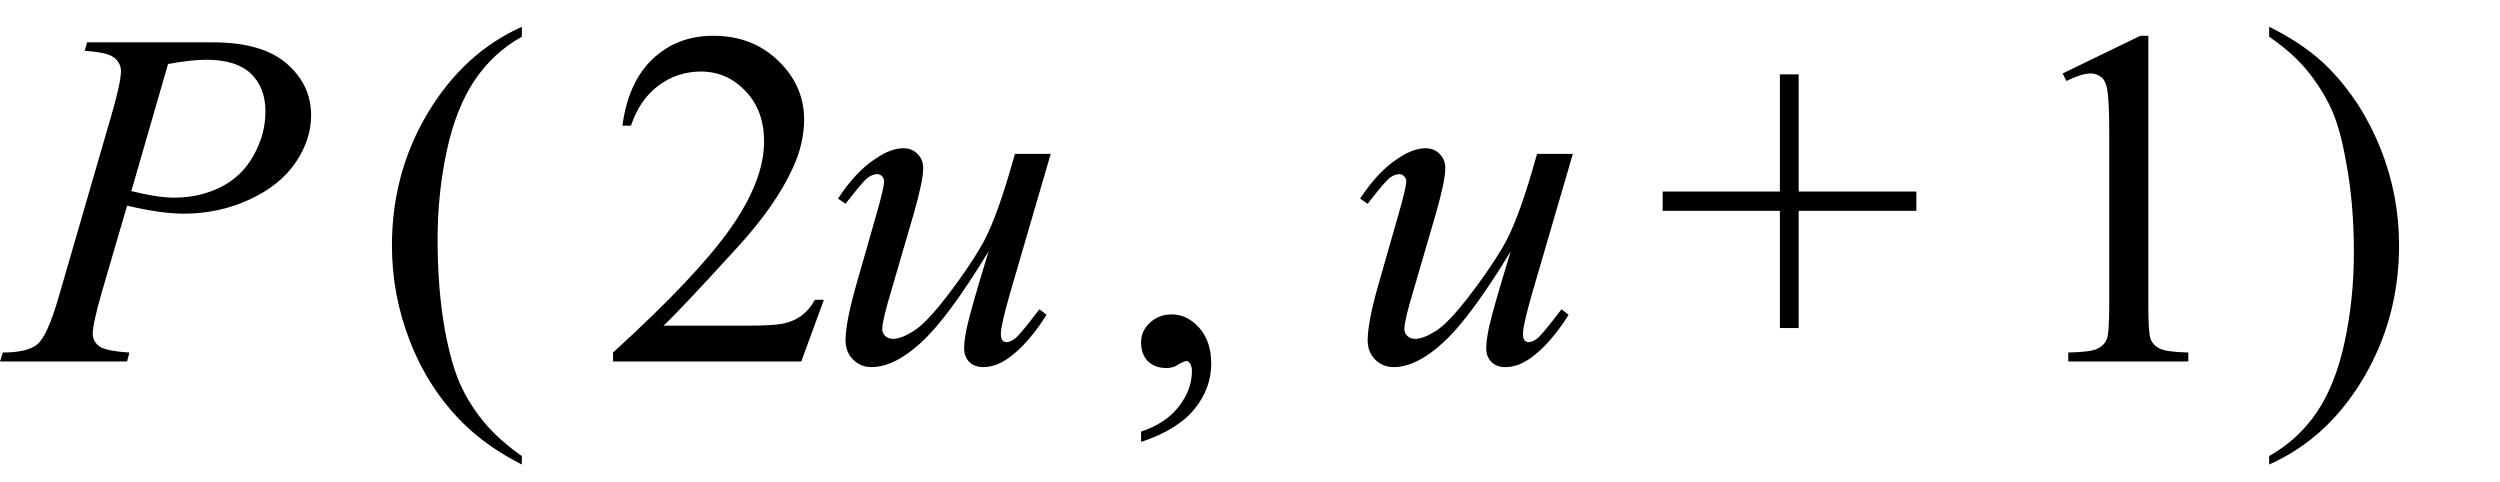 <svg xmlns="http://www.w3.org/2000/svg" xmlns:xlink="http://www.w3.org/1999/xlink" stroke-dasharray="none" shape-rendering="auto" font-family="'Dialog'" width="83" text-rendering="auto" fill-opacity="1" contentScriptType="text/ecmascript" color-interpolation="auto" color-rendering="auto" preserveAspectRatio="xMidYMid meet" font-size="12" fill="black" stroke="black" image-rendering="auto" stroke-miterlimit="10" zoomAndPan="magnify" version="1.0" stroke-linecap="square" stroke-linejoin="miter" contentStyleType="text/css" font-style="normal" height="16" stroke-width="1" stroke-dashoffset="0" font-weight="normal" stroke-opacity="1"><defs id="genericDefs"/><g><g text-rendering="optimizeLegibility" transform="translate(0.391,12)" color-rendering="optimizeQuality" color-interpolation="linearRGB" image-rendering="optimizeQuality"><path d="M2.5 -10.594 L6.672 -10.594 Q8.312 -10.594 9.125 -9.891 Q9.938 -9.188 9.938 -8.172 Q9.938 -7.359 9.422 -6.602 Q8.906 -5.844 7.891 -5.375 Q6.875 -4.906 5.703 -4.906 Q4.969 -4.906 3.828 -5.172 L2.984 -2.281 Q2.688 -1.25 2.688 -0.922 Q2.688 -0.672 2.898 -0.508 Q3.109 -0.344 3.906 -0.297 L3.828 0 L-0.391 0 L-0.297 -0.297 Q0.531 -0.297 0.859 -0.578 Q1.188 -0.859 1.562 -2.156 L3.312 -8.188 Q3.625 -9.266 3.625 -9.641 Q3.625 -9.906 3.398 -10.086 Q3.172 -10.266 2.422 -10.312 L2.5 -10.594 ZM3.969 -5.656 Q4.844 -5.438 5.391 -5.438 Q6.234 -5.438 6.938 -5.789 Q7.641 -6.141 8.031 -6.844 Q8.422 -7.547 8.422 -8.297 Q8.422 -9.094 7.938 -9.555 Q7.453 -10.016 6.469 -10.016 Q5.938 -10.016 5.188 -9.875 L3.969 -5.656 Z" stroke="none"/></g><g text-rendering="optimizeLegibility" transform="translate(12.356,12)" color-rendering="optimizeQuality" color-interpolation="linearRGB" image-rendering="optimizeQuality"><path d="M4.969 3.141 L4.969 3.422 Q3.797 2.828 3 2.031 Q1.875 0.906 1.266 -0.641 Q0.656 -2.188 0.656 -3.844 Q0.656 -6.266 1.852 -8.258 Q3.047 -10.25 4.969 -11.109 L4.969 -10.781 Q4.016 -10.25 3.398 -9.328 Q2.781 -8.406 2.477 -6.992 Q2.172 -5.578 2.172 -4.047 Q2.172 -2.375 2.422 -1 Q2.625 0.078 2.914 0.734 Q3.203 1.391 3.695 1.992 Q4.188 2.594 4.969 3.141 Z" stroke="none"/></g><g text-rendering="optimizeLegibility" transform="translate(20.009,12)" color-rendering="optimizeQuality" color-interpolation="linearRGB" image-rendering="optimizeQuality"><path d="M7.344 -2.047 L6.594 0 L0.344 0 L0.344 -0.297 Q3.109 -2.812 4.234 -4.406 Q5.359 -6 5.359 -7.312 Q5.359 -8.328 4.742 -8.977 Q4.125 -9.625 3.266 -9.625 Q2.484 -9.625 1.859 -9.164 Q1.234 -8.703 0.938 -7.828 L0.656 -7.828 Q0.844 -9.266 1.656 -10.039 Q2.469 -10.812 3.672 -10.812 Q4.969 -10.812 5.828 -9.984 Q6.688 -9.156 6.688 -8.031 Q6.688 -7.234 6.312 -6.422 Q5.734 -5.156 4.438 -3.75 Q2.5 -1.625 2.016 -1.188 L4.781 -1.188 Q5.625 -1.188 5.961 -1.25 Q6.297 -1.312 6.57 -1.5 Q6.844 -1.688 7.047 -2.047 L7.344 -2.047 Z" stroke="none"/></g><g text-rendering="optimizeLegibility" transform="translate(27.353,12)" color-rendering="optimizeQuality" color-interpolation="linearRGB" image-rendering="optimizeQuality"><path d="M7.531 -6.891 L6.172 -2.234 Q5.875 -1.188 5.875 -0.922 Q5.875 -0.781 5.922 -0.711 Q5.969 -0.641 6.062 -0.641 Q6.188 -0.641 6.352 -0.766 Q6.516 -0.891 7.156 -1.734 L7.391 -1.547 Q6.781 -0.578 6.125 -0.109 Q5.703 0.188 5.297 0.188 Q5 0.188 4.828 0.016 Q4.656 -0.156 4.656 -0.438 Q4.656 -0.703 4.75 -1.141 Q4.875 -1.719 5.469 -3.656 Q4.141 -1.469 3.242 -0.641 Q2.344 0.188 1.578 0.188 Q1.219 0.188 0.969 -0.062 Q0.719 -0.312 0.719 -0.703 Q0.719 -1.281 1.062 -2.5 L1.75 -4.906 Q2 -5.781 2 -5.984 Q2 -6.078 1.93 -6.148 Q1.859 -6.219 1.781 -6.219 Q1.625 -6.219 1.461 -6.102 Q1.297 -5.984 0.719 -5.234 L0.469 -5.406 Q1.062 -6.312 1.719 -6.734 Q2.219 -7.078 2.641 -7.078 Q2.922 -7.078 3.109 -6.891 Q3.297 -6.703 3.297 -6.422 Q3.297 -6 2.984 -4.906 L2.25 -2.391 Q1.938 -1.359 1.938 -1.078 Q1.938 -0.938 2.039 -0.844 Q2.141 -0.75 2.297 -0.75 Q2.562 -0.75 2.977 -1.008 Q3.391 -1.266 4.078 -2.156 Q4.766 -3.047 5.219 -3.82 Q5.672 -4.594 6.172 -6.297 L6.344 -6.891 L7.531 -6.891 Z" stroke="none"/></g><g text-rendering="optimizeLegibility" transform="translate(37.025,12)" color-rendering="optimizeQuality" color-interpolation="linearRGB" image-rendering="optimizeQuality"><path d="M0.859 2.672 L0.859 2.328 Q1.672 2.062 2.109 1.5 Q2.547 0.938 2.547 0.312 Q2.547 0.172 2.484 0.062 Q2.422 -0.016 2.375 -0.016 Q2.281 -0.016 2 0.156 Q1.859 0.219 1.703 0.219 Q1.312 0.219 1.086 -0.008 Q0.859 -0.234 0.859 -0.641 Q0.859 -1.016 1.156 -1.289 Q1.453 -1.562 1.875 -1.562 Q2.391 -1.562 2.789 -1.117 Q3.188 -0.672 3.188 0.078 Q3.188 0.891 2.633 1.578 Q2.078 2.266 0.859 2.672 Z" stroke="none"/></g><g text-rendering="optimizeLegibility" transform="translate(44.687,12)" color-rendering="optimizeQuality" color-interpolation="linearRGB" image-rendering="optimizeQuality"><path d="M7.531 -6.891 L6.172 -2.234 Q5.875 -1.188 5.875 -0.922 Q5.875 -0.781 5.922 -0.711 Q5.969 -0.641 6.062 -0.641 Q6.188 -0.641 6.352 -0.766 Q6.516 -0.891 7.156 -1.734 L7.391 -1.547 Q6.781 -0.578 6.125 -0.109 Q5.703 0.188 5.297 0.188 Q5 0.188 4.828 0.016 Q4.656 -0.156 4.656 -0.438 Q4.656 -0.703 4.75 -1.141 Q4.875 -1.719 5.469 -3.656 Q4.141 -1.469 3.242 -0.641 Q2.344 0.188 1.578 0.188 Q1.219 0.188 0.969 -0.062 Q0.719 -0.312 0.719 -0.703 Q0.719 -1.281 1.062 -2.5 L1.75 -4.906 Q2 -5.781 2 -5.984 Q2 -6.078 1.93 -6.148 Q1.859 -6.219 1.781 -6.219 Q1.625 -6.219 1.461 -6.102 Q1.297 -5.984 0.719 -5.234 L0.469 -5.406 Q1.062 -6.312 1.719 -6.734 Q2.219 -7.078 2.641 -7.078 Q2.922 -7.078 3.109 -6.891 Q3.297 -6.703 3.297 -6.422 Q3.297 -6 2.984 -4.906 L2.25 -2.391 Q1.938 -1.359 1.938 -1.078 Q1.938 -0.938 2.039 -0.844 Q2.141 -0.75 2.297 -0.75 Q2.562 -0.75 2.977 -1.008 Q3.391 -1.266 4.078 -2.156 Q4.766 -3.047 5.219 -3.82 Q5.672 -4.594 6.172 -6.297 L6.344 -6.891 L7.531 -6.891 Z" stroke="none"/></g><g text-rendering="optimizeLegibility" transform="translate(54.904,12)" color-rendering="optimizeQuality" color-interpolation="linearRGB" image-rendering="optimizeQuality"><path d="M4.188 -1.109 L4.188 -5 L0.297 -5 L0.297 -5.641 L4.188 -5.641 L4.188 -9.531 L4.812 -9.531 L4.812 -5.641 L8.719 -5.641 L8.719 -5 L4.812 -5 L4.812 -1.109 L4.188 -1.109 Z" stroke="none"/></g><g text-rendering="optimizeLegibility" transform="translate(66.605,12)" color-rendering="optimizeQuality" color-interpolation="linearRGB" image-rendering="optimizeQuality"><path d="M1.875 -9.562 L4.453 -10.812 L4.719 -10.812 L4.719 -1.875 Q4.719 -0.984 4.789 -0.766 Q4.859 -0.547 5.094 -0.43 Q5.328 -0.312 6.047 -0.297 L6.047 0 L2.062 0 L2.062 -0.297 Q2.812 -0.312 3.031 -0.422 Q3.25 -0.531 3.336 -0.727 Q3.422 -0.922 3.422 -1.875 L3.422 -7.594 Q3.422 -8.75 3.344 -9.078 Q3.297 -9.328 3.148 -9.445 Q3 -9.562 2.797 -9.562 Q2.516 -9.562 2 -9.312 L1.875 -9.562 Z" stroke="none"/></g><g text-rendering="optimizeLegibility" transform="translate(74.977,12)" color-rendering="optimizeQuality" color-interpolation="linearRGB" image-rendering="optimizeQuality"><path d="M0.359 -10.781 L0.359 -11.109 Q1.547 -10.531 2.344 -9.734 Q3.453 -8.594 4.062 -7.055 Q4.672 -5.516 4.672 -3.859 Q4.672 -1.438 3.484 0.562 Q2.297 2.562 0.359 3.422 L0.359 3.141 Q1.328 2.594 1.945 1.68 Q2.562 0.766 2.867 -0.656 Q3.172 -2.078 3.172 -3.625 Q3.172 -5.281 2.906 -6.656 Q2.719 -7.734 2.422 -8.383 Q2.125 -9.031 1.641 -9.633 Q1.156 -10.234 0.359 -10.781 Z" stroke="none"/></g></g></svg>